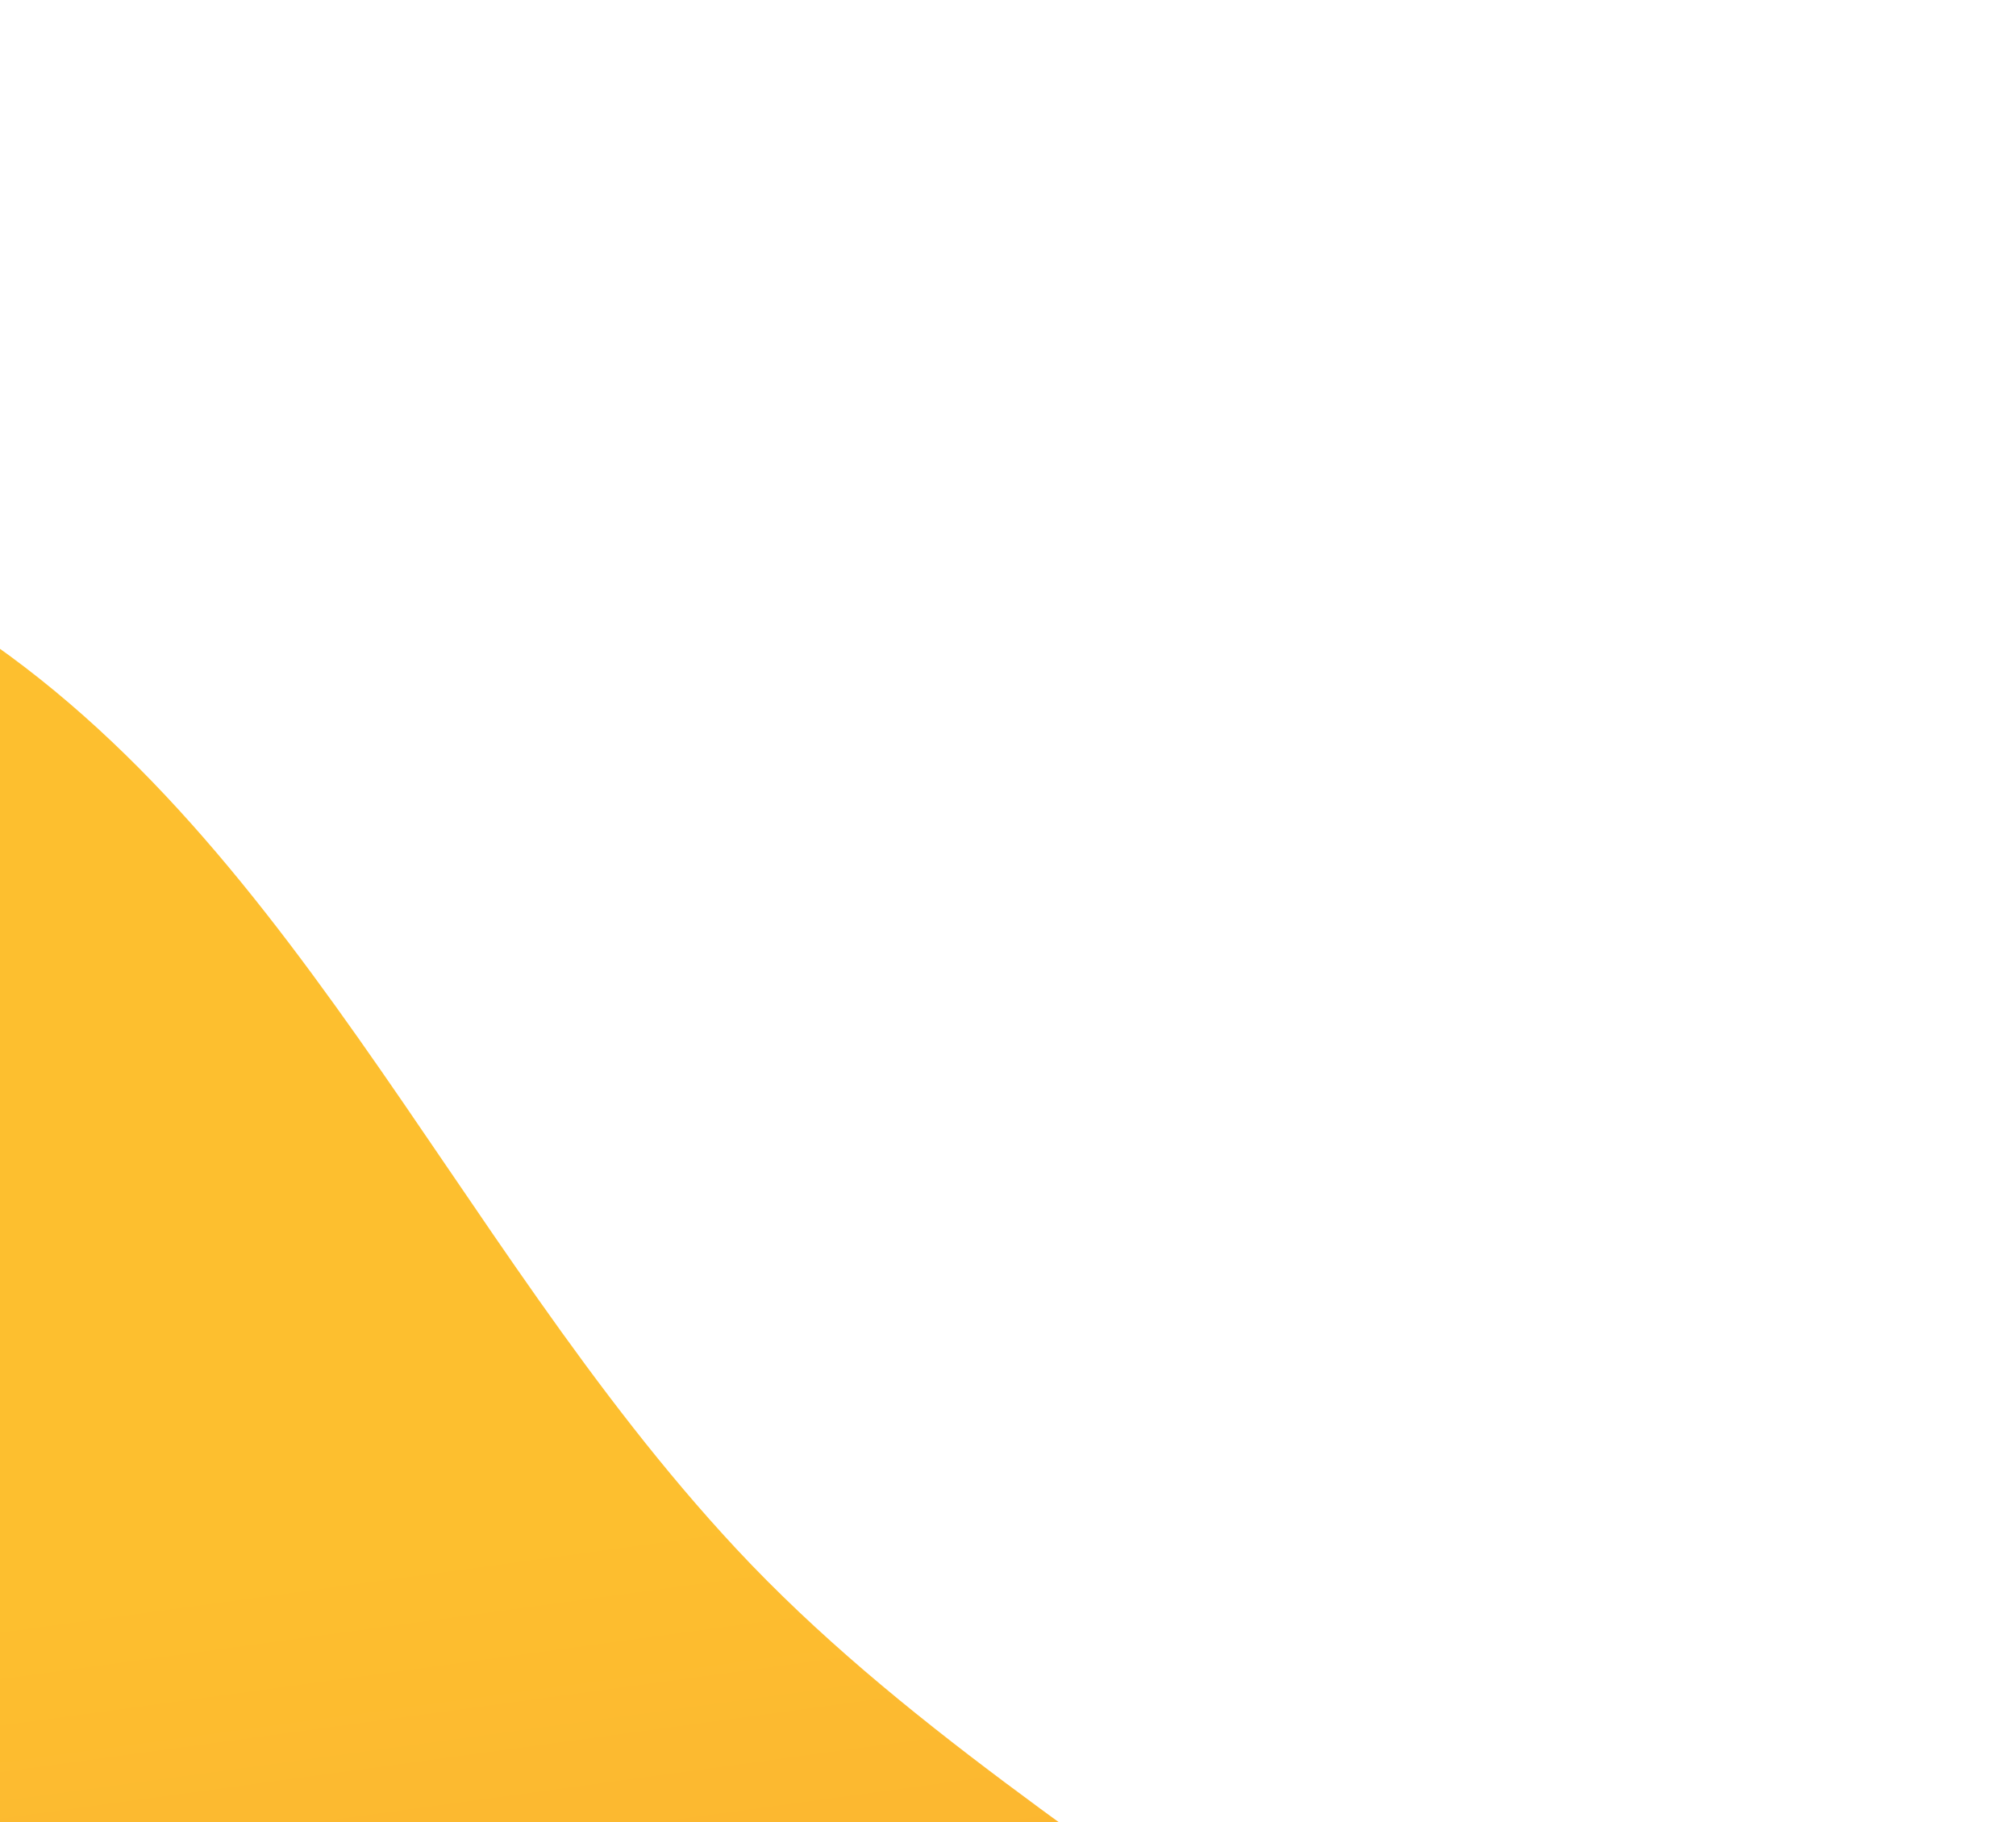 <?xml version="1.0" encoding="UTF-8"?> <svg xmlns="http://www.w3.org/2000/svg" width="353" height="319" viewBox="0 0 353 319" fill="none"> <g filter="url(#filter0_d_246_15241)"> <path fill-rule="evenodd" clip-rule="evenodd" d="M-480.858 492.247C-509.962 404.884 -529.785 307.061 -497.326 222.019C-462.833 131.649 -390.977 53.697 -303.651 27.969C-219.776 3.257 -131.519 46.266 -54.39 91.52C8.11 128.191 36.355 202.89 86.893 257.115C143.527 317.879 232.258 346.678 258.978 427.745C288.201 516.403 280.461 622.524 232.925 700.162C186.093 776.651 91.098 788.487 14.231 827.482C-67.049 868.716 -145.327 971.81 -229.251 934.628C-316.301 896.061 -299.919 753.215 -349.278 666.432C-386.488 601.007 -456.827 564.384 -480.858 492.247Z" fill="url(#paint0_linear_246_15241)"></path> </g> <defs> <filter id="filter0_d_246_15241" x="-514.063" y="0.744" width="866.198" height="989.83" filterUnits="userSpaceOnUse" color-interpolation-filters="sRGB"> <feFlood flood-opacity="0" result="BackgroundImageFix"></feFlood> <feColorMatrix in="SourceAlpha" type="matrix" values="0 0 0 0 0 0 0 0 0 0 0 0 0 0 0 0 0 0 127 0" result="hardAlpha"></feColorMatrix> <feOffset dx="42" dy="14"></feOffset> <feGaussianBlur stdDeviation="17"></feGaussianBlur> <feComposite in2="hardAlpha" operator="out"></feComposite> <feColorMatrix type="matrix" values="0 0 0 0 0.588 0 0 0 0 0 0 0 0 0 0.129 0 0 0 0.08 0"></feColorMatrix> <feBlend mode="normal" in2="BackgroundImageFix" result="effect1_dropShadow_246_15241"></feBlend> <feBlend mode="normal" in="SourceGraphic" in2="effect1_dropShadow_246_15241" result="shape"></feBlend> </filter> <linearGradient id="paint0_linear_246_15241" x1="50.085" y1="255.219" x2="85.999" y2="518.862" gradientUnits="userSpaceOnUse"> <stop stop-color="#FDBF2F"></stop> <stop offset="1" stop-color="#F99E34"></stop> </linearGradient> </defs> </svg> 